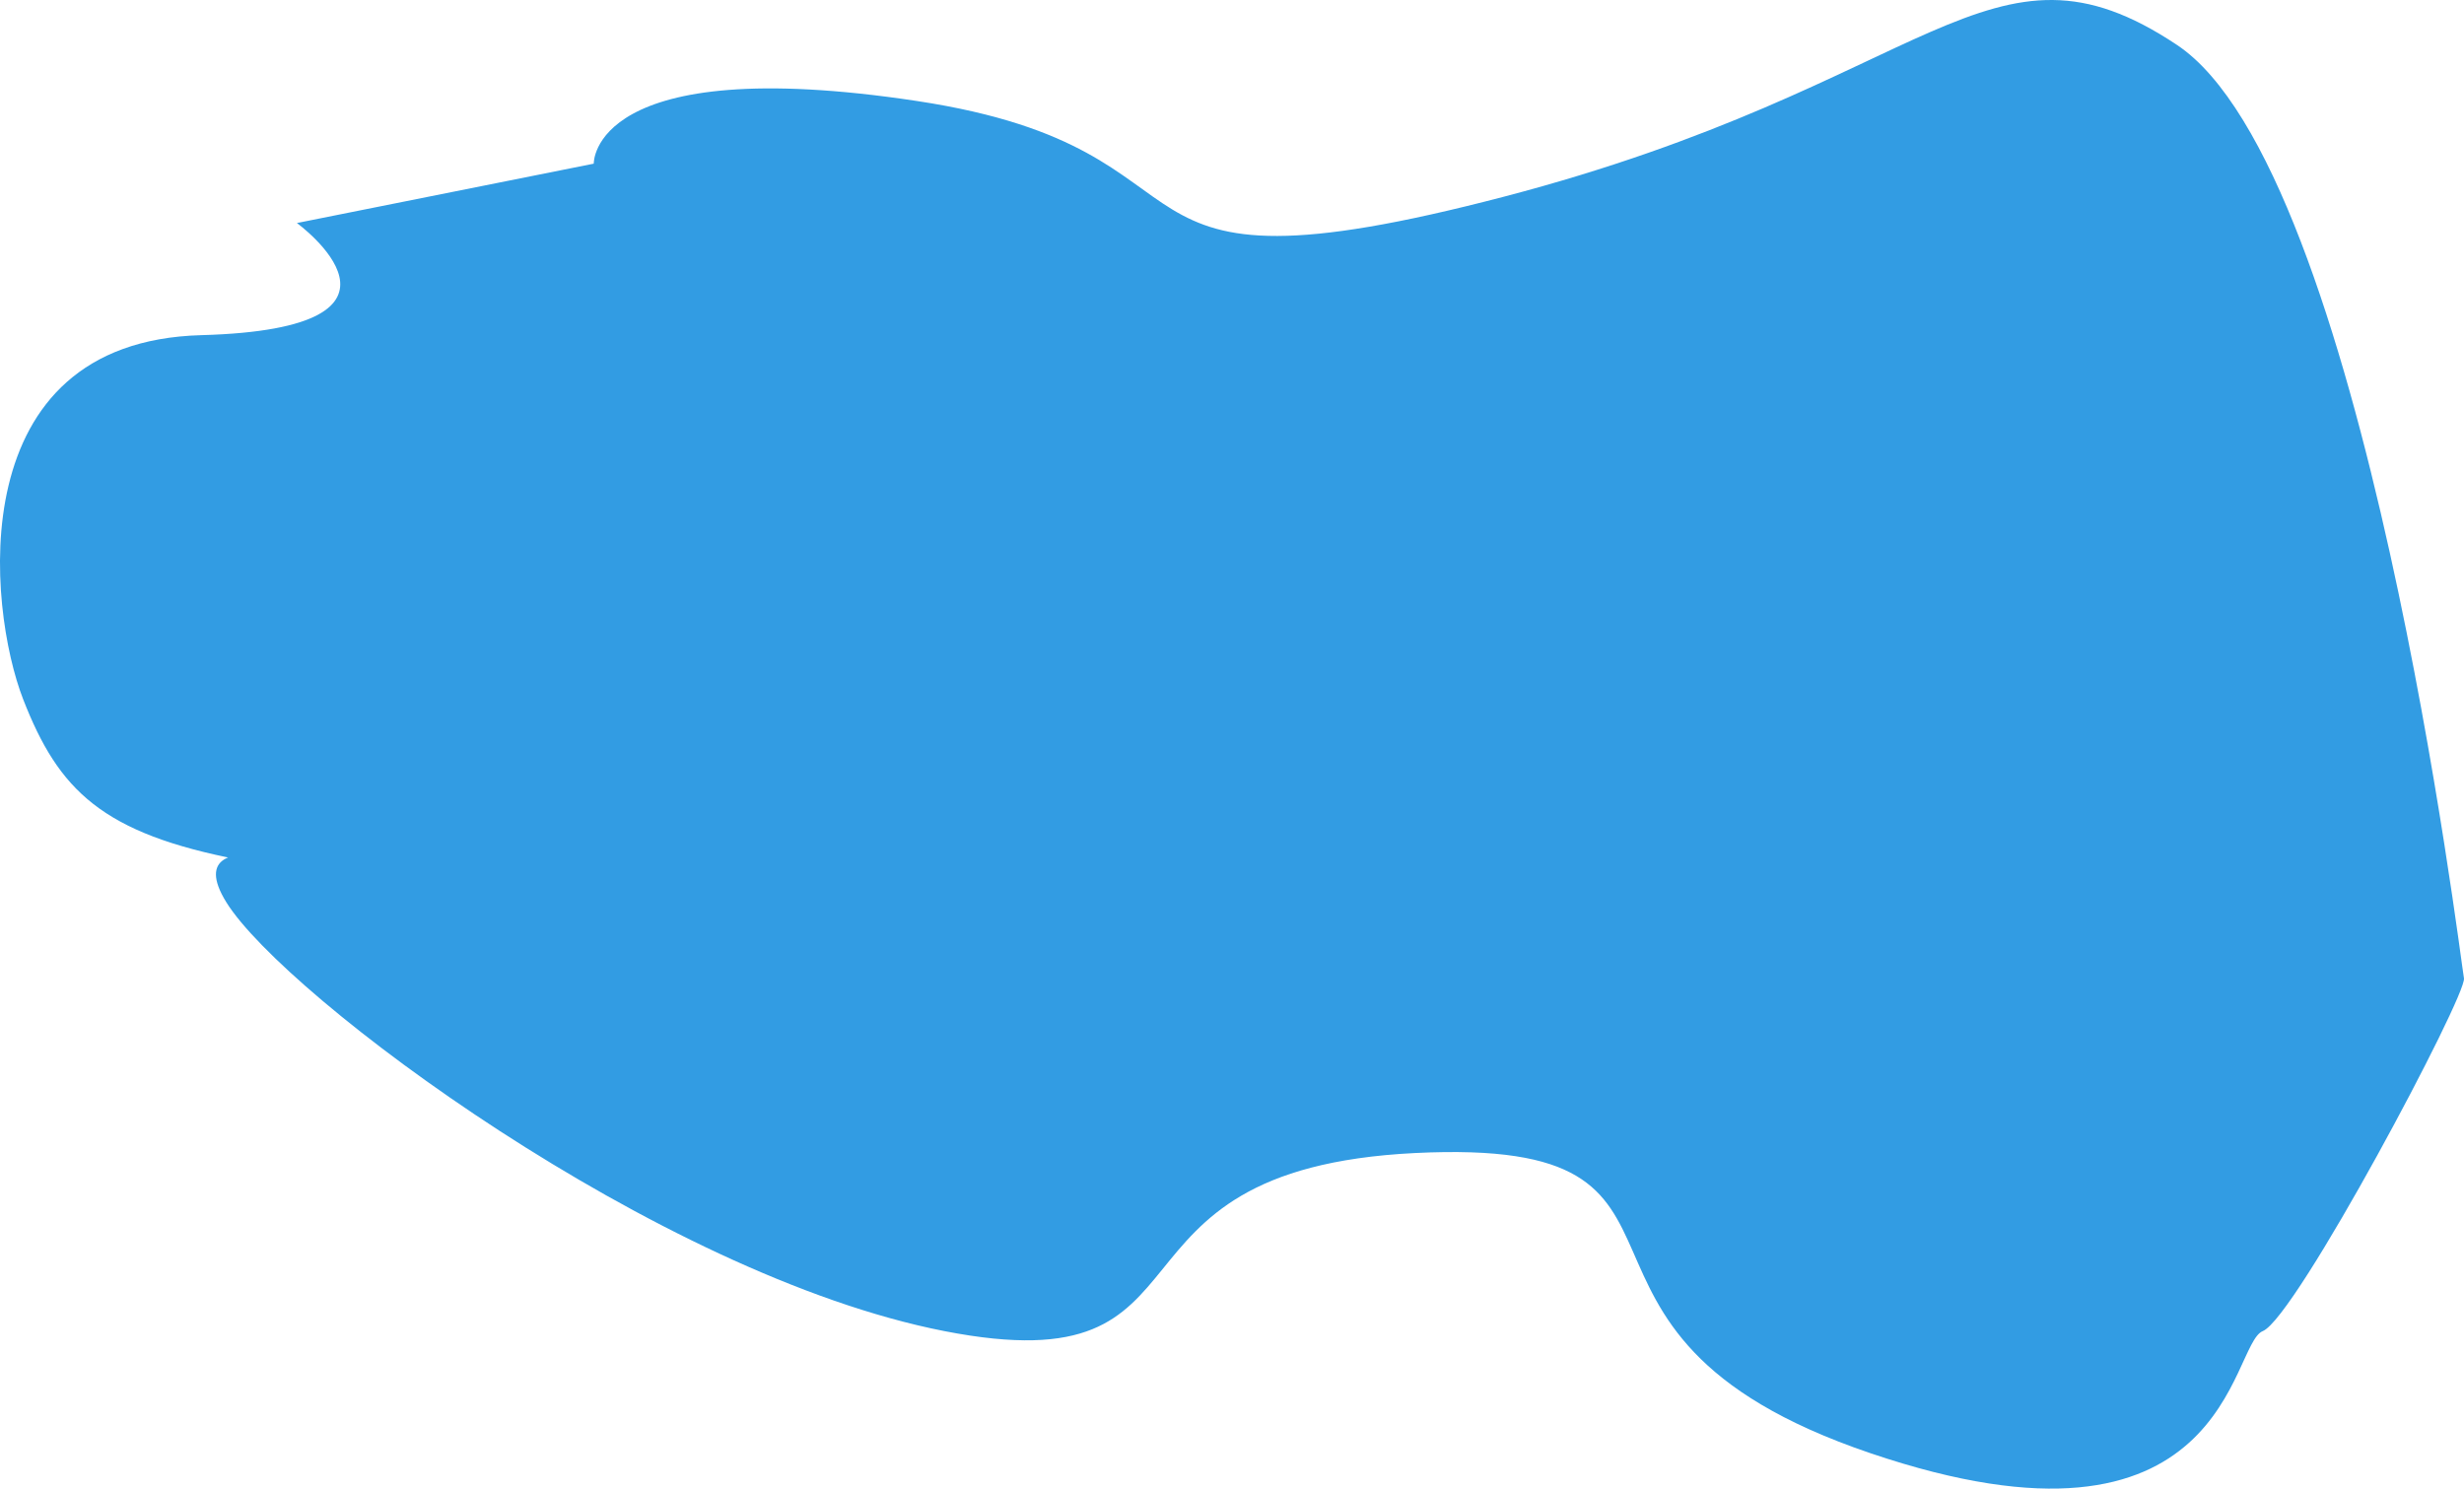 <svg xmlns="http://www.w3.org/2000/svg" width="1179.481" height="712.694" viewBox="0 0 1179.481 712.694">
  <path id="Path_654" data-name="Path 654" d="M652.087,3633.057l142.1-28.42s-1.579-53.683,154.733-30,75.787,99.471,281.045,45.788,232.1-132.628,322.1-72.63,135.786,438.936,137.365,446.83-80.524,162.627-96.313,168.943-15.789,116.839-187.89,58.419-58.419-151.575-217.889-143.68-87.908,112.1-225.273,85.261-315.781-160.322-343.715-205.258,73.139-7.668,6.825-20.3-87.13-33.261-104.134-76.984-30-171.129,85.261-174.287S652.087,3633.057,652.087,3633.057Z" transform="translate(-509.968 -3526.279)" fill="#329ce3"/>
</svg>
